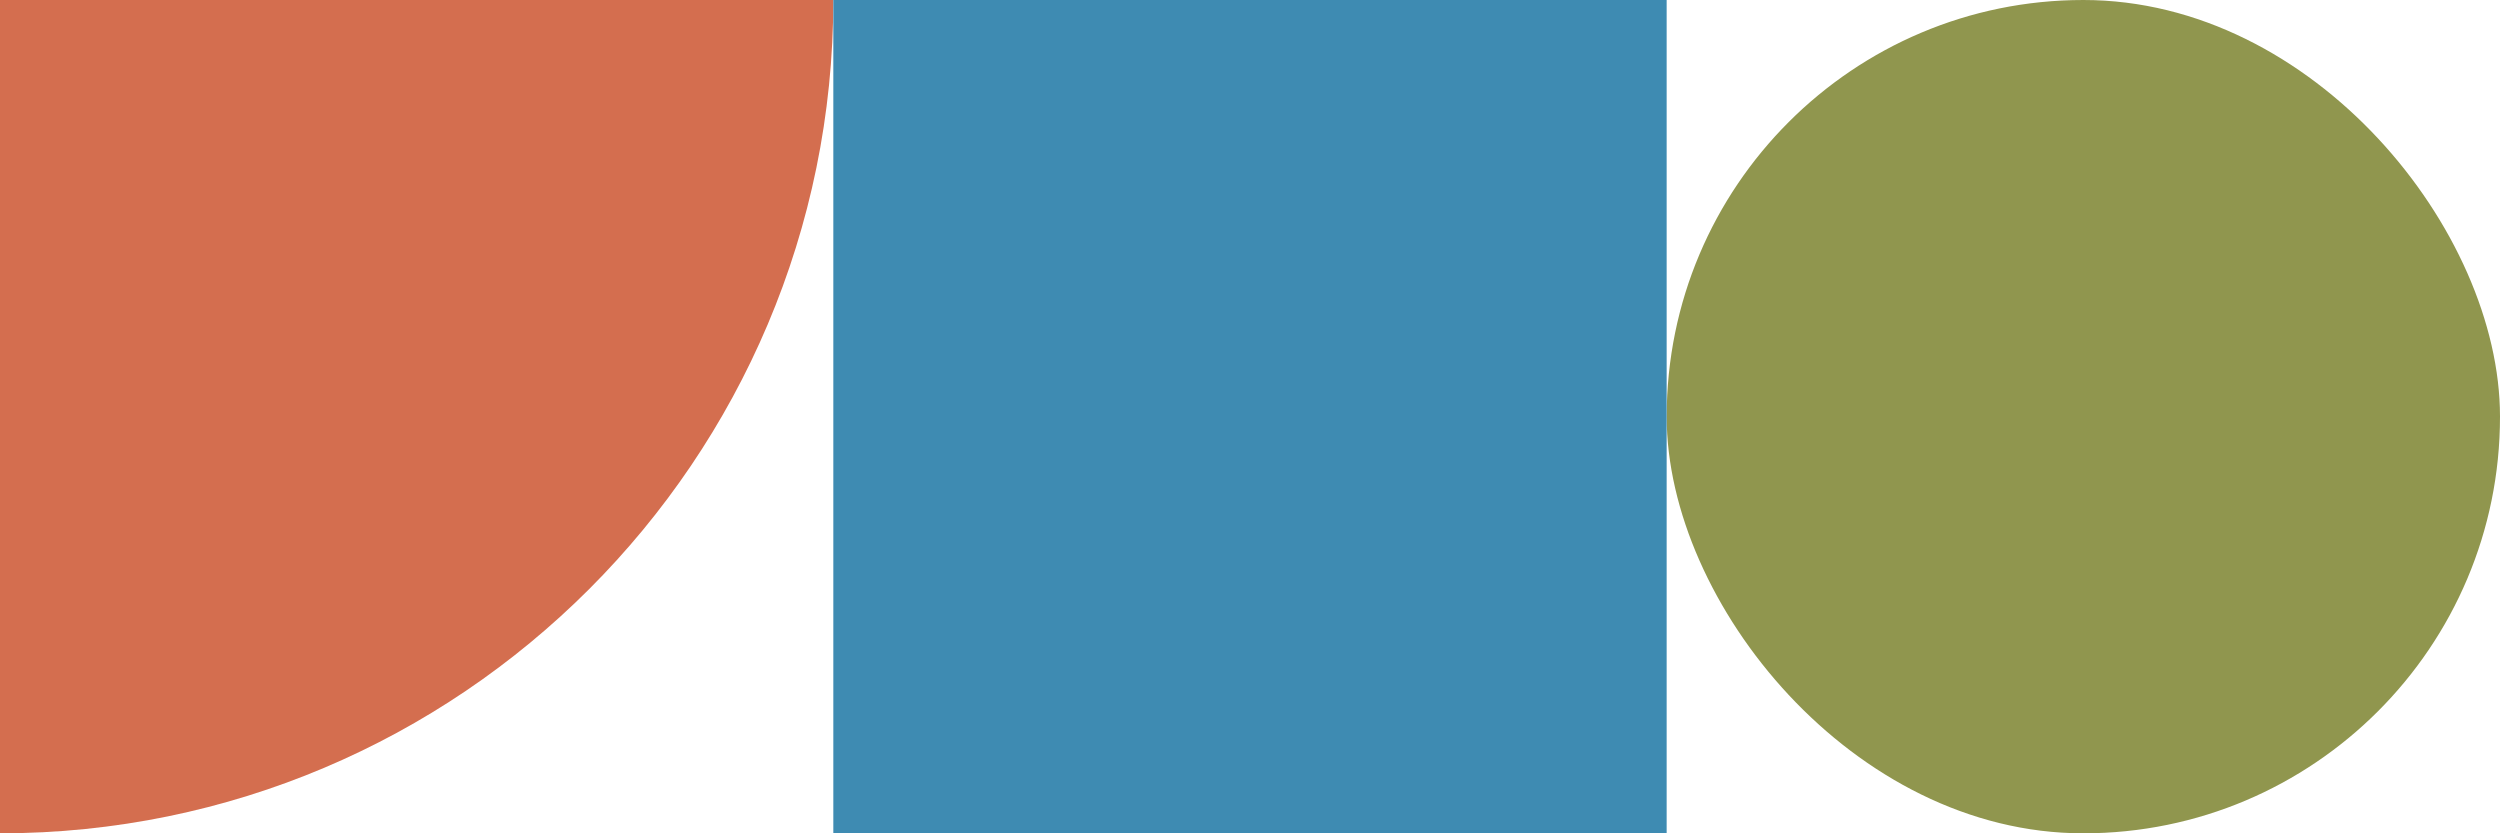 <svg xmlns="http://www.w3.org/2000/svg" id="Layer_1" data-name="Layer 1" viewBox="0 0 850.39 283.46"><defs><style>      .cls-1 {        fill: #d46e4f;      }      .cls-1, .cls-2, .cls-3 {        stroke-width: 0px;      }      .cls-2 {        fill: #3e8bb2;      }      .cls-3 {        fill: #90964e;      }    </style></defs><rect class="cls-3" x="566.93" y="0" width="283.46" height="283.46" rx="141.73" ry="141.73"></rect><path class="cls-1" d="M0,0h0C156.45,0,283.46,127.02,283.46,283.46H0V0H0Z" transform="translate(283.46 0) rotate(90)"></path><rect class="cls-2" x="283.46" y="0" width="283.46" height="283.46"></rect></svg>